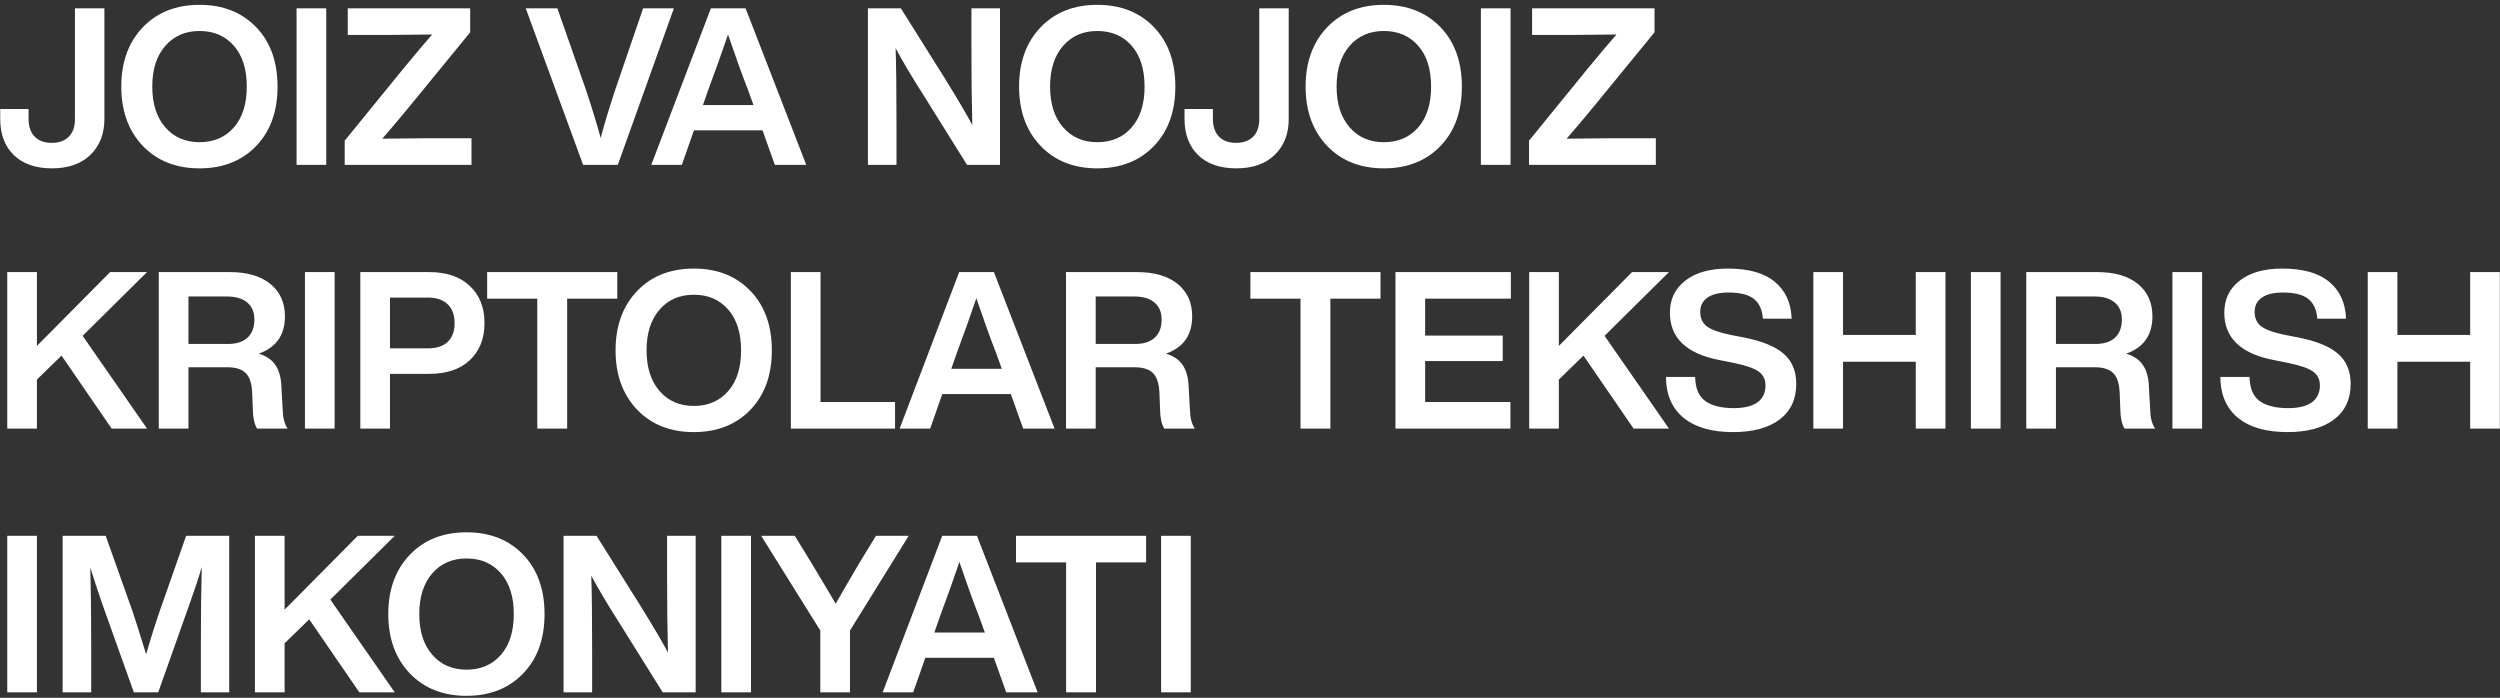 <?xml version="1.0" encoding="UTF-8"?> <svg xmlns="http://www.w3.org/2000/svg" width="455" height="127" viewBox="0 0 455 127" fill="none"><rect x="0" y="0" width="455" height="127" fill="#333333" stroke="none"/><path d="M9.44 30.64C6.507 30.64 4.2 29.84 2.52 28.24C0.867 26.613 0.04 24.427 0.04 21.68V19.84H5.2V21.68C5.2 23.04 5.573 24.107 6.32 24.88C7.067 25.627 8.093 26 9.4 26C10.733 26 11.773 25.627 12.52 24.88C13.267 24.133 13.64 23.067 13.64 21.68V1.52H19V21.68C19 24.373 18.147 26.547 16.44 28.2C14.76 29.827 12.427 30.64 9.44 30.64ZM46.633 26.56C44.02 29.28 40.58 30.64 36.313 30.64C32.047 30.64 28.607 29.28 25.993 26.56C23.38 23.813 22.073 20.213 22.073 15.76C22.073 11.307 23.38 7.707 25.993 4.96C28.607 2.24 32.047 0.88 36.313 0.88C40.58 0.88 44.02 2.24 46.633 4.96C49.22 7.653 50.513 11.253 50.513 15.76C50.513 20.267 49.22 23.867 46.633 26.56ZM27.713 15.76C27.713 18.88 28.5 21.347 30.073 23.16C31.646 24.973 33.727 25.88 36.313 25.88C38.926 25.88 41.02 24.973 42.593 23.16C44.14 21.373 44.913 18.907 44.913 15.76C44.913 12.613 44.14 10.147 42.593 8.36C41.02 6.547 38.926 5.64 36.313 5.64C33.727 5.64 31.646 6.547 30.073 8.36C28.5 10.173 27.713 12.64 27.713 15.76ZM59.376 30H53.976V1.52H59.376V30ZM77.814 25.16H85.814V30H62.734V25.6L73.454 12.44C75.854 9.533 77.588 7.48 78.654 6.28C73.748 6.333 71.001 6.36 70.414 6.36H63.294V1.52H85.574V5.88L74.774 19.08C72.374 21.987 70.641 24.04 69.574 25.24C74.481 25.187 77.228 25.16 77.814 25.16ZM112.005 16.24L117.045 1.52H122.645L112.445 30H106.125L95.685 1.52H101.445L106.605 16.24C107.805 19.867 108.712 22.827 109.325 25.12C110.019 22.48 110.912 19.52 112.005 16.24ZM146.737 30H141.017L138.777 23.72H126.297L124.097 30H118.537L129.377 1.52H135.697L146.737 30ZM129.017 16.04L127.937 19.12H137.137L136.017 16.04C135.084 13.667 133.91 10.413 132.497 6.28C131.377 9.587 130.217 12.84 129.017 16.04ZM176.801 8.96V1.52H182.001V30H176.001L168.081 17.32C165.921 13.933 164.227 11.08 163.001 8.76C163.107 11.747 163.161 16.347 163.161 22.56V30H157.961V1.52H163.961L171.921 14.2C174.294 18.04 175.974 20.893 176.961 22.76C176.854 18.787 176.801 14.187 176.801 8.96ZM210.032 26.56C207.418 29.28 203.978 30.64 199.712 30.64C195.445 30.64 192.005 29.28 189.392 26.56C186.778 23.813 185.472 20.213 185.472 15.76C185.472 11.307 186.778 7.707 189.392 4.96C192.005 2.24 195.445 0.88 199.712 0.88C203.978 0.88 207.418 2.24 210.032 4.96C212.618 7.653 213.912 11.253 213.912 15.76C213.912 20.267 212.618 23.867 210.032 26.56ZM191.112 15.76C191.112 18.88 191.898 21.347 193.472 23.16C195.045 24.973 197.125 25.88 199.712 25.88C202.325 25.88 204.418 24.973 205.992 23.16C207.538 21.373 208.312 18.907 208.312 15.76C208.312 12.613 207.538 10.147 205.992 8.36C204.418 6.547 202.325 5.64 199.712 5.64C197.125 5.64 195.045 6.547 193.472 8.36C191.898 10.173 191.112 12.64 191.112 15.76ZM224.987 30.64C222.054 30.64 219.747 29.84 218.067 28.24C216.414 26.613 215.587 24.427 215.587 21.68V19.84H220.747V21.68C220.747 23.04 221.12 24.107 221.867 24.88C222.614 25.627 223.64 26 224.947 26C226.28 26 227.32 25.627 228.067 24.88C228.814 24.133 229.187 23.067 229.187 21.68V1.52H234.547V21.68C234.547 24.373 233.694 26.547 231.987 28.2C230.307 29.827 227.974 30.64 224.987 30.64ZM262.18 26.56C259.567 29.28 256.127 30.64 251.86 30.64C247.593 30.64 244.153 29.28 241.54 26.56C238.927 23.813 237.62 20.213 237.62 15.76C237.62 11.307 238.927 7.707 241.54 4.96C244.153 2.24 247.593 0.88 251.86 0.88C256.127 0.88 259.567 2.24 262.18 4.96C264.767 7.653 266.06 11.253 266.06 15.76C266.06 20.267 264.767 23.867 262.18 26.56ZM243.26 15.76C243.26 18.88 244.047 21.347 245.62 23.16C247.193 24.973 249.273 25.88 251.86 25.88C254.473 25.88 256.567 24.973 258.14 23.16C259.687 21.373 260.46 18.907 260.46 15.76C260.46 12.613 259.687 10.147 258.14 8.36C256.567 6.547 254.473 5.64 251.86 5.64C249.273 5.64 247.193 6.547 245.62 8.36C244.047 10.173 243.26 12.64 243.26 15.76ZM274.923 30H269.523V1.52H274.923V30ZM293.361 25.16H301.361V30H278.281V25.6L289.001 12.44C291.401 9.533 293.135 7.48 294.201 6.28C289.295 6.333 286.548 6.36 285.961 6.36H278.841V1.52H301.121V5.88L290.321 19.08C287.921 21.987 286.188 24.04 285.121 25.24C290.028 25.187 292.775 25.16 293.361 25.16ZM20.04 49.52H26.76L15.04 61.12L26.76 78H20.32L11.2 64.72L6.72 69.08V78H1.32V49.52H6.72V62.96L20.04 49.52ZM51.218 70.44L51.458 74.68C51.485 76.04 51.778 77.147 52.338 78H46.778C46.298 77.2 46.045 76.067 46.018 74.6L45.898 71.48C45.818 69.747 45.418 68.547 44.698 67.88C44.005 67.187 42.885 66.84 41.338 66.84H34.298V78H28.898V49.52H41.818C44.992 49.52 47.458 50.24 49.218 51.68C50.978 53.12 51.858 55.08 51.858 57.56C51.858 60.973 50.272 63.24 47.098 64.36C48.538 64.813 49.565 65.533 50.178 66.52C50.818 67.48 51.165 68.787 51.218 70.44ZM34.298 53.96V62.6H41.498C43.018 62.6 44.191 62.227 45.018 61.48C45.871 60.707 46.298 59.6 46.298 58.16C46.298 56.8 45.858 55.76 44.978 55.04C44.125 54.32 42.898 53.96 41.298 53.96H34.298ZM60.9 78H55.5V49.52H60.9V78ZM65.578 49.52H78.098C81.271 49.52 83.738 50.36 85.498 52.04C87.284 53.693 88.178 55.947 88.178 58.8C88.178 61.627 87.284 63.88 85.498 65.56C83.738 67.213 81.271 68.04 78.098 68.04H70.978V78H65.578V49.52ZM70.978 63.4H77.858C79.431 63.4 80.631 63.013 81.458 62.24C82.311 61.44 82.738 60.293 82.738 58.8C82.738 57.307 82.311 56.16 81.458 55.36C80.631 54.56 79.431 54.16 77.858 54.16H70.978V63.4ZM88.663 49.52H112.343V54.36H103.223V78H97.783V54.36H88.663V49.52ZM136.594 74.56C133.981 77.28 130.541 78.64 126.274 78.64C122.007 78.64 118.567 77.28 115.954 74.56C113.341 71.813 112.034 68.213 112.034 63.76C112.034 59.307 113.341 55.707 115.954 52.96C118.567 50.24 122.007 48.88 126.274 48.88C130.541 48.88 133.981 50.24 136.594 52.96C139.181 55.653 140.474 59.253 140.474 63.76C140.474 68.267 139.181 71.867 136.594 74.56ZM117.674 63.76C117.674 66.88 118.461 69.347 120.034 71.16C121.607 72.973 123.687 73.88 126.274 73.88C128.887 73.88 130.981 72.973 132.554 71.16C134.101 69.373 134.874 66.907 134.874 63.76C134.874 60.613 134.101 58.147 132.554 56.36C130.981 54.547 128.887 53.64 126.274 53.64C123.687 53.64 121.607 54.547 120.034 56.36C118.461 58.173 117.674 60.64 117.674 63.76ZM149.337 49.52V73.16H162.897V78H143.937V49.52H149.337ZM191.932 78H186.212L183.972 71.72H171.492L169.292 78H163.732L174.572 49.52H180.892L191.932 78ZM174.212 64.04L173.132 67.12H182.332L181.212 64.04C180.279 61.667 179.106 58.413 177.692 54.28C176.572 57.587 175.412 60.84 174.212 64.04ZM216.335 70.44L216.575 74.68C216.602 76.04 216.895 77.147 217.455 78H211.895C211.415 77.2 211.162 76.067 211.135 74.6L211.015 71.48C210.935 69.747 210.535 68.547 209.815 67.88C209.122 67.187 208.002 66.84 206.455 66.84H199.415V78H194.015V49.52H206.935C210.109 49.52 212.575 50.24 214.335 51.68C216.095 53.12 216.975 55.08 216.975 57.56C216.975 60.973 215.389 63.24 212.215 64.36C213.655 64.813 214.682 65.533 215.295 66.52C215.935 67.48 216.282 68.787 216.335 70.44ZM199.415 53.96V62.6H206.615C208.135 62.6 209.309 62.227 210.135 61.48C210.989 60.707 211.415 59.6 211.415 58.16C211.415 56.8 210.975 55.76 210.095 55.04C209.242 54.32 208.015 53.96 206.415 53.96H199.415ZM227.57 49.52H251.25V54.36H242.13V78H236.69V54.36H227.57V49.52ZM274.976 49.52V54.36H259.376V61.08H273.496V65.72H259.376V73.16H274.896V78H253.976V49.52H274.976ZM297.032 49.52H303.752L292.032 61.12L303.752 78H297.312L288.192 64.72L283.712 69.08V78H278.312V49.52H283.712V62.96L297.032 49.52ZM315.402 78.64C311.536 78.64 308.536 77.773 306.402 76.04C304.296 74.307 303.229 71.827 303.202 68.6H308.522C308.549 70.627 309.149 72.08 310.322 72.96C311.522 73.84 313.269 74.28 315.562 74.28C317.429 74.28 318.856 73.933 319.842 73.24C320.829 72.52 321.322 71.493 321.322 70.16C321.322 69.04 320.896 68.187 320.042 67.6C319.216 67.013 317.696 66.493 315.482 66.04L313.082 65.56C306.976 64.413 303.922 61.533 303.922 56.92C303.922 54.467 304.856 52.52 306.722 51.08C308.589 49.613 311.176 48.88 314.482 48.88C318.242 48.88 321.082 49.68 323.002 51.28C324.949 52.88 325.976 55.12 326.082 58H320.842C320.736 56.373 320.189 55.173 319.202 54.4C318.242 53.627 316.696 53.24 314.562 53.24C312.909 53.24 311.642 53.547 310.762 54.16C309.882 54.773 309.442 55.64 309.442 56.76C309.442 57.907 309.842 58.787 310.642 59.4C311.469 60.013 312.922 60.533 315.002 60.96L317.482 61.44C320.816 62.107 323.216 63.107 324.682 64.44C326.176 65.747 326.922 67.56 326.922 69.88C326.922 72.653 325.909 74.813 323.882 76.36C321.856 77.88 319.029 78.64 315.402 78.64ZM348.671 60.96V49.52H354.071V78H348.671V65.84H335.431V78H330.031V49.52H335.431V60.96H348.671ZM364.103 78H358.703V49.52H364.103V78ZM391.101 70.44L391.341 74.68C391.368 76.04 391.661 77.147 392.221 78H386.661C386.181 77.2 385.928 76.067 385.901 74.6L385.781 71.48C385.701 69.747 385.301 68.547 384.581 67.88C383.888 67.187 382.768 66.84 381.221 66.84H374.181V78H368.781V49.52H381.701C384.874 49.52 387.341 50.24 389.101 51.68C390.861 53.12 391.741 55.08 391.741 57.56C391.741 60.973 390.154 63.24 386.981 64.36C388.421 64.813 389.448 65.533 390.061 66.52C390.701 67.48 391.048 68.787 391.101 70.44ZM374.181 53.96V62.6H381.381C382.901 62.6 384.074 62.227 384.901 61.48C385.754 60.707 386.181 59.6 386.181 58.16C386.181 56.8 385.741 55.76 384.861 55.04C384.008 54.32 382.781 53.96 381.181 53.96H374.181ZM400.783 78H395.383V49.52H400.783V78ZM416.301 78.64C412.434 78.64 409.434 77.773 407.301 76.04C405.194 74.307 404.127 71.827 404.101 68.6H409.421C409.447 70.627 410.047 72.08 411.221 72.96C412.421 73.84 414.167 74.28 416.461 74.28C418.327 74.28 419.754 73.933 420.741 73.24C421.727 72.52 422.221 71.493 422.221 70.16C422.221 69.04 421.794 68.187 420.941 67.6C420.114 67.013 418.594 66.493 416.381 66.04L413.981 65.56C407.874 64.413 404.821 61.533 404.821 56.92C404.821 54.467 405.754 52.52 407.621 51.08C409.487 49.613 412.074 48.88 415.381 48.88C419.141 48.88 421.981 49.68 423.901 51.28C425.847 52.88 426.874 55.12 426.981 58H421.741C421.634 56.373 421.087 55.173 420.101 54.4C419.141 53.627 417.594 53.24 415.461 53.24C413.807 53.24 412.541 53.547 411.661 54.16C410.781 54.773 410.341 55.64 410.341 56.76C410.341 57.907 410.741 58.787 411.541 59.4C412.367 60.013 413.821 60.533 415.901 60.96L418.381 61.44C421.714 62.107 424.114 63.107 425.581 64.44C427.074 65.747 427.821 67.56 427.821 69.88C427.821 72.653 426.807 74.813 424.781 76.36C422.754 77.88 419.927 78.64 416.301 78.64ZM449.569 60.96V49.52H454.969V78H449.569V65.84H436.329V78H430.929V49.52H436.329V60.96H449.569ZM6.72 126H1.32V97.52H6.72V126ZM29.118 111.08L33.878 97.52H41.718V126H36.558V117.32C36.558 111.987 36.611 107.28 36.718 103.2C36.132 105.2 35.411 107.387 34.558 109.76L28.798 126H24.358L18.558 109.76C17.545 106.8 16.838 104.64 16.438 103.28C16.545 107.333 16.598 112.013 16.598 117.32V126H11.398V97.52H19.238L24.158 111.36C24.478 112.293 25.291 114.867 26.598 119.08C27.451 116.12 28.291 113.453 29.118 111.08ZM65.118 97.52H71.838L60.118 109.12L71.838 126H65.398L56.278 112.72L51.798 117.08V126H46.398V97.52H51.798V110.96L65.118 97.52ZM95.227 122.56C92.614 125.28 89.174 126.64 84.907 126.64C80.64 126.64 77.2 125.28 74.587 122.56C71.974 119.813 70.667 116.213 70.667 111.76C70.667 107.307 71.974 103.707 74.587 100.96C77.2 98.24 80.64 96.88 84.907 96.88C89.174 96.88 92.614 98.24 95.227 100.96C97.814 103.653 99.107 107.253 99.107 111.76C99.107 116.267 97.814 119.867 95.227 122.56ZM76.307 111.76C76.307 114.88 77.094 117.347 78.667 119.16C80.24 120.973 82.32 121.88 84.907 121.88C87.52 121.88 89.614 120.973 91.187 119.16C92.734 117.373 93.507 114.907 93.507 111.76C93.507 108.613 92.734 106.147 91.187 104.36C89.614 102.547 87.52 101.64 84.907 101.64C82.32 101.64 80.24 102.547 78.667 104.36C77.094 106.173 76.307 108.64 76.307 111.76ZM121.41 104.96V97.52H126.61V126H120.61L112.69 113.32C110.53 109.933 108.837 107.08 107.61 104.76C107.717 107.747 107.77 112.347 107.77 118.56V126H102.57V97.52H108.57L116.53 110.2C118.903 114.04 120.583 116.893 121.57 118.76C121.463 114.787 121.41 110.187 121.41 104.96ZM136.681 126H131.281V97.52H136.681V126ZM156.297 102.64L159.417 97.52H165.377L154.697 114.76V126H149.297V114.76L138.537 97.52H144.657L147.817 102.68C150.377 106.947 151.804 109.347 152.097 109.88C152.817 108.6 154.217 106.187 156.297 102.64ZM188.846 126H183.126L180.886 119.72H168.406L166.206 126H160.646L171.486 97.52H177.806L188.846 126ZM171.126 112.04L170.046 115.12H179.246L178.126 112.04C177.193 109.667 176.02 106.413 174.606 102.28C173.486 105.587 172.326 108.84 171.126 112.04ZM184.913 97.52H208.593V102.36H199.473V126H194.033V102.36H184.913V97.52ZM216.72 126H211.32V97.52H216.72V126Z" fill="white"></path></svg> 
